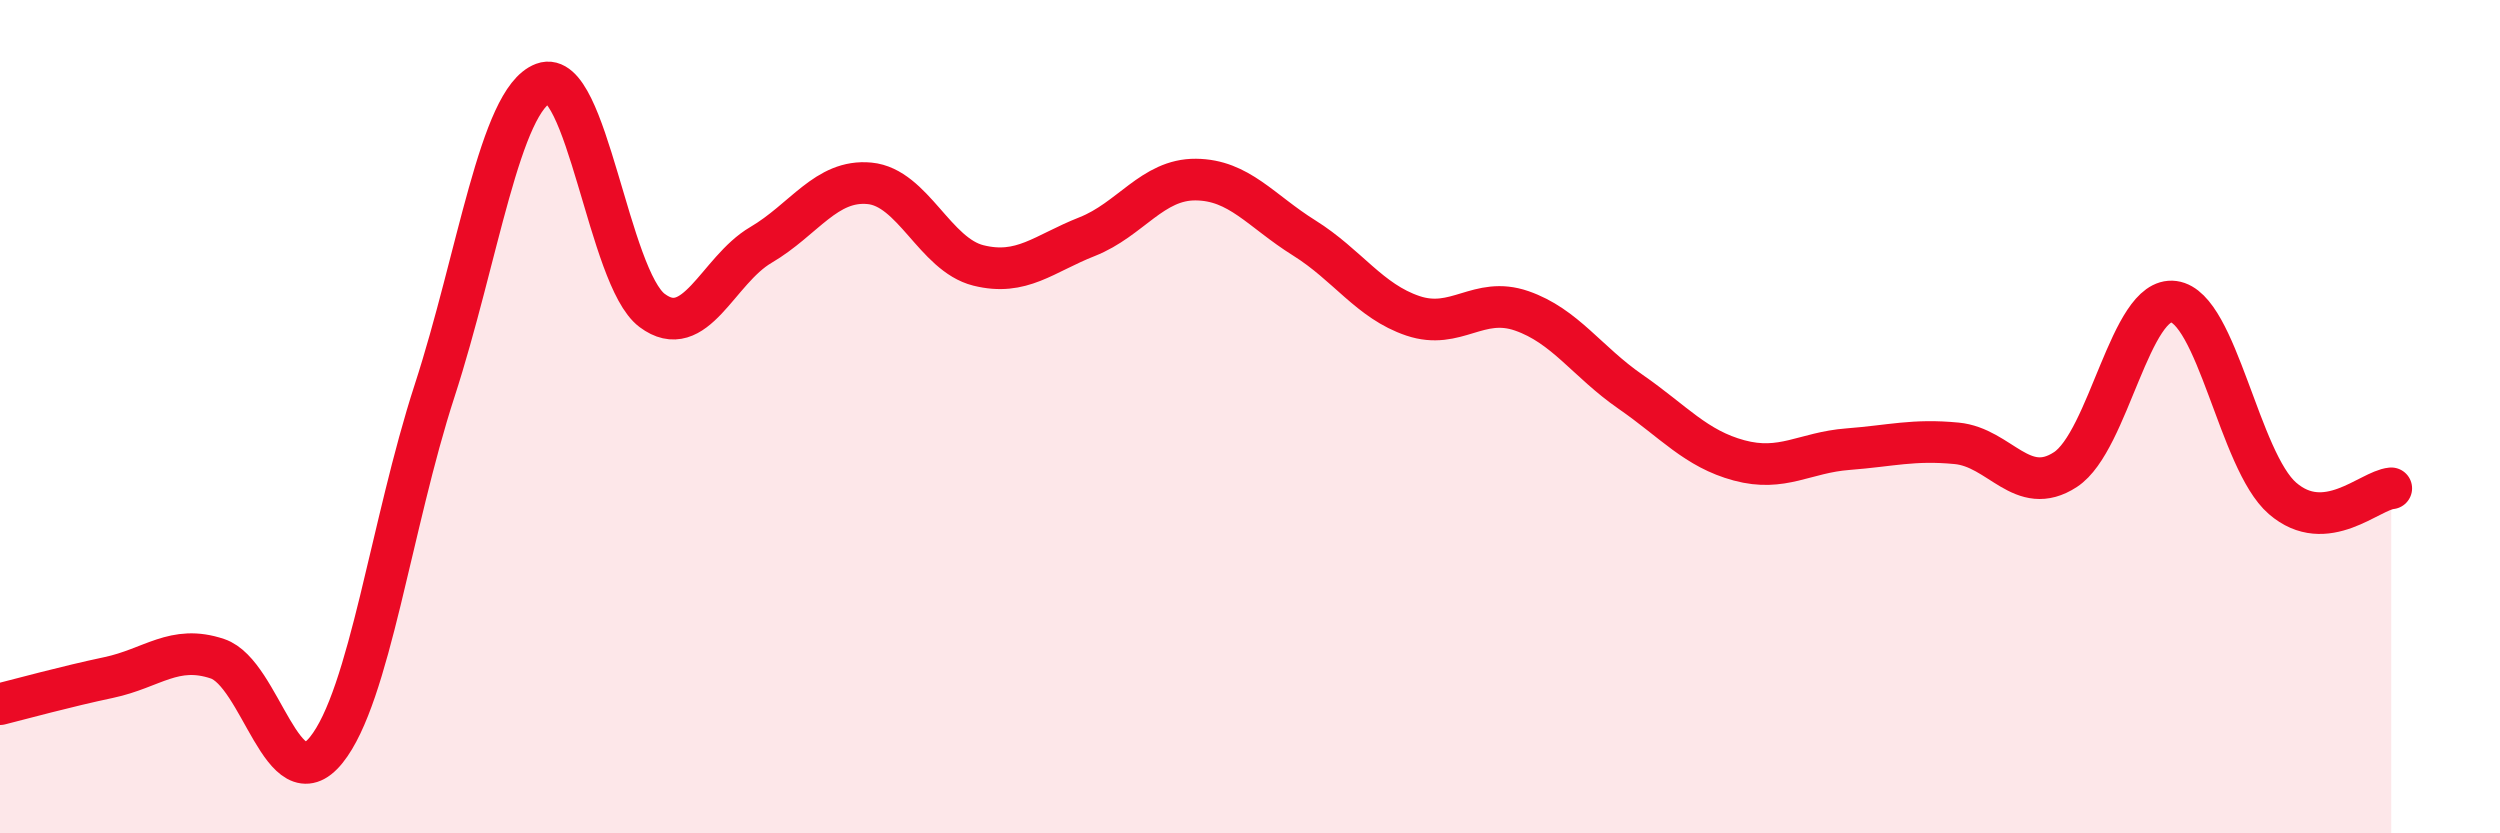
    <svg width="60" height="20" viewBox="0 0 60 20" xmlns="http://www.w3.org/2000/svg">
      <path
        d="M 0,16.9 C 0.52,16.77 1.57,16.48 2.61,16.26 C 3.65,16.04 4.18,15.46 5.22,15.81 C 6.26,16.16 6.79,19.29 7.83,18 C 8.87,16.71 9.39,12.58 10.43,9.38 C 11.47,6.18 12,2.39 13.04,2 C 14.08,1.61 14.61,6.67 15.65,7.45 C 16.69,8.23 17.22,6.49 18.26,5.88 C 19.3,5.27 19.83,4.3 20.87,4.4 C 21.91,4.5 22.44,6.11 23.48,6.37 C 24.52,6.63 25.05,6.09 26.09,5.68 C 27.13,5.27 27.66,4.3 28.7,4.31 C 29.74,4.32 30.26,5.06 31.3,5.71 C 32.34,6.36 32.87,7.23 33.91,7.58 C 34.95,7.93 35.48,7.1 36.52,7.46 C 37.56,7.82 38.09,8.68 39.13,9.4 C 40.17,10.12 40.7,10.77 41.74,11.05 C 42.78,11.33 43.31,10.86 44.35,10.78 C 45.39,10.7 45.92,10.54 46.96,10.64 C 48,10.74 48.53,11.95 49.57,11.27 C 50.61,10.59 51.13,7.1 52.17,7.24 C 53.21,7.38 53.74,11.06 54.78,11.96 C 55.82,12.86 56.87,11.77 57.39,11.72L57.39 20L0 20Z"
        fill="#EB0A25"
        opacity="0.1"
        stroke-linecap="round"
        stroke-linejoin="round"
      />
      <path
        d="M 0,16.9 C 0.52,16.77 1.57,16.48 2.61,16.26 C 3.65,16.04 4.18,15.46 5.22,15.81 C 6.26,16.16 6.79,19.29 7.83,18 C 8.87,16.71 9.39,12.58 10.43,9.38 C 11.47,6.18 12,2.39 13.04,2 C 14.08,1.61 14.61,6.67 15.65,7.45 C 16.69,8.23 17.22,6.49 18.26,5.88 C 19.3,5.27 19.83,4.3 20.87,4.4 C 21.91,4.5 22.44,6.11 23.48,6.37 C 24.52,6.63 25.05,6.09 26.09,5.68 C 27.13,5.27 27.66,4.3 28.7,4.31 C 29.74,4.32 30.26,5.06 31.3,5.71 C 32.34,6.36 32.87,7.23 33.91,7.58 C 34.95,7.93 35.48,7.1 36.52,7.46 C 37.56,7.82 38.09,8.68 39.13,9.4 C 40.17,10.12 40.7,10.77 41.74,11.05 C 42.78,11.33 43.31,10.86 44.35,10.78 C 45.39,10.7 45.92,10.54 46.96,10.64 C 48,10.74 48.53,11.95 49.57,11.27 C 50.61,10.59 51.13,7.1 52.17,7.24 C 53.21,7.38 53.74,11.06 54.78,11.96 C 55.82,12.86 56.87,11.77 57.39,11.72"
        stroke="#EB0A25"
        stroke-width="1"
        fill="none"
        stroke-linecap="round"
        stroke-linejoin="round"
      />
    </svg>
  